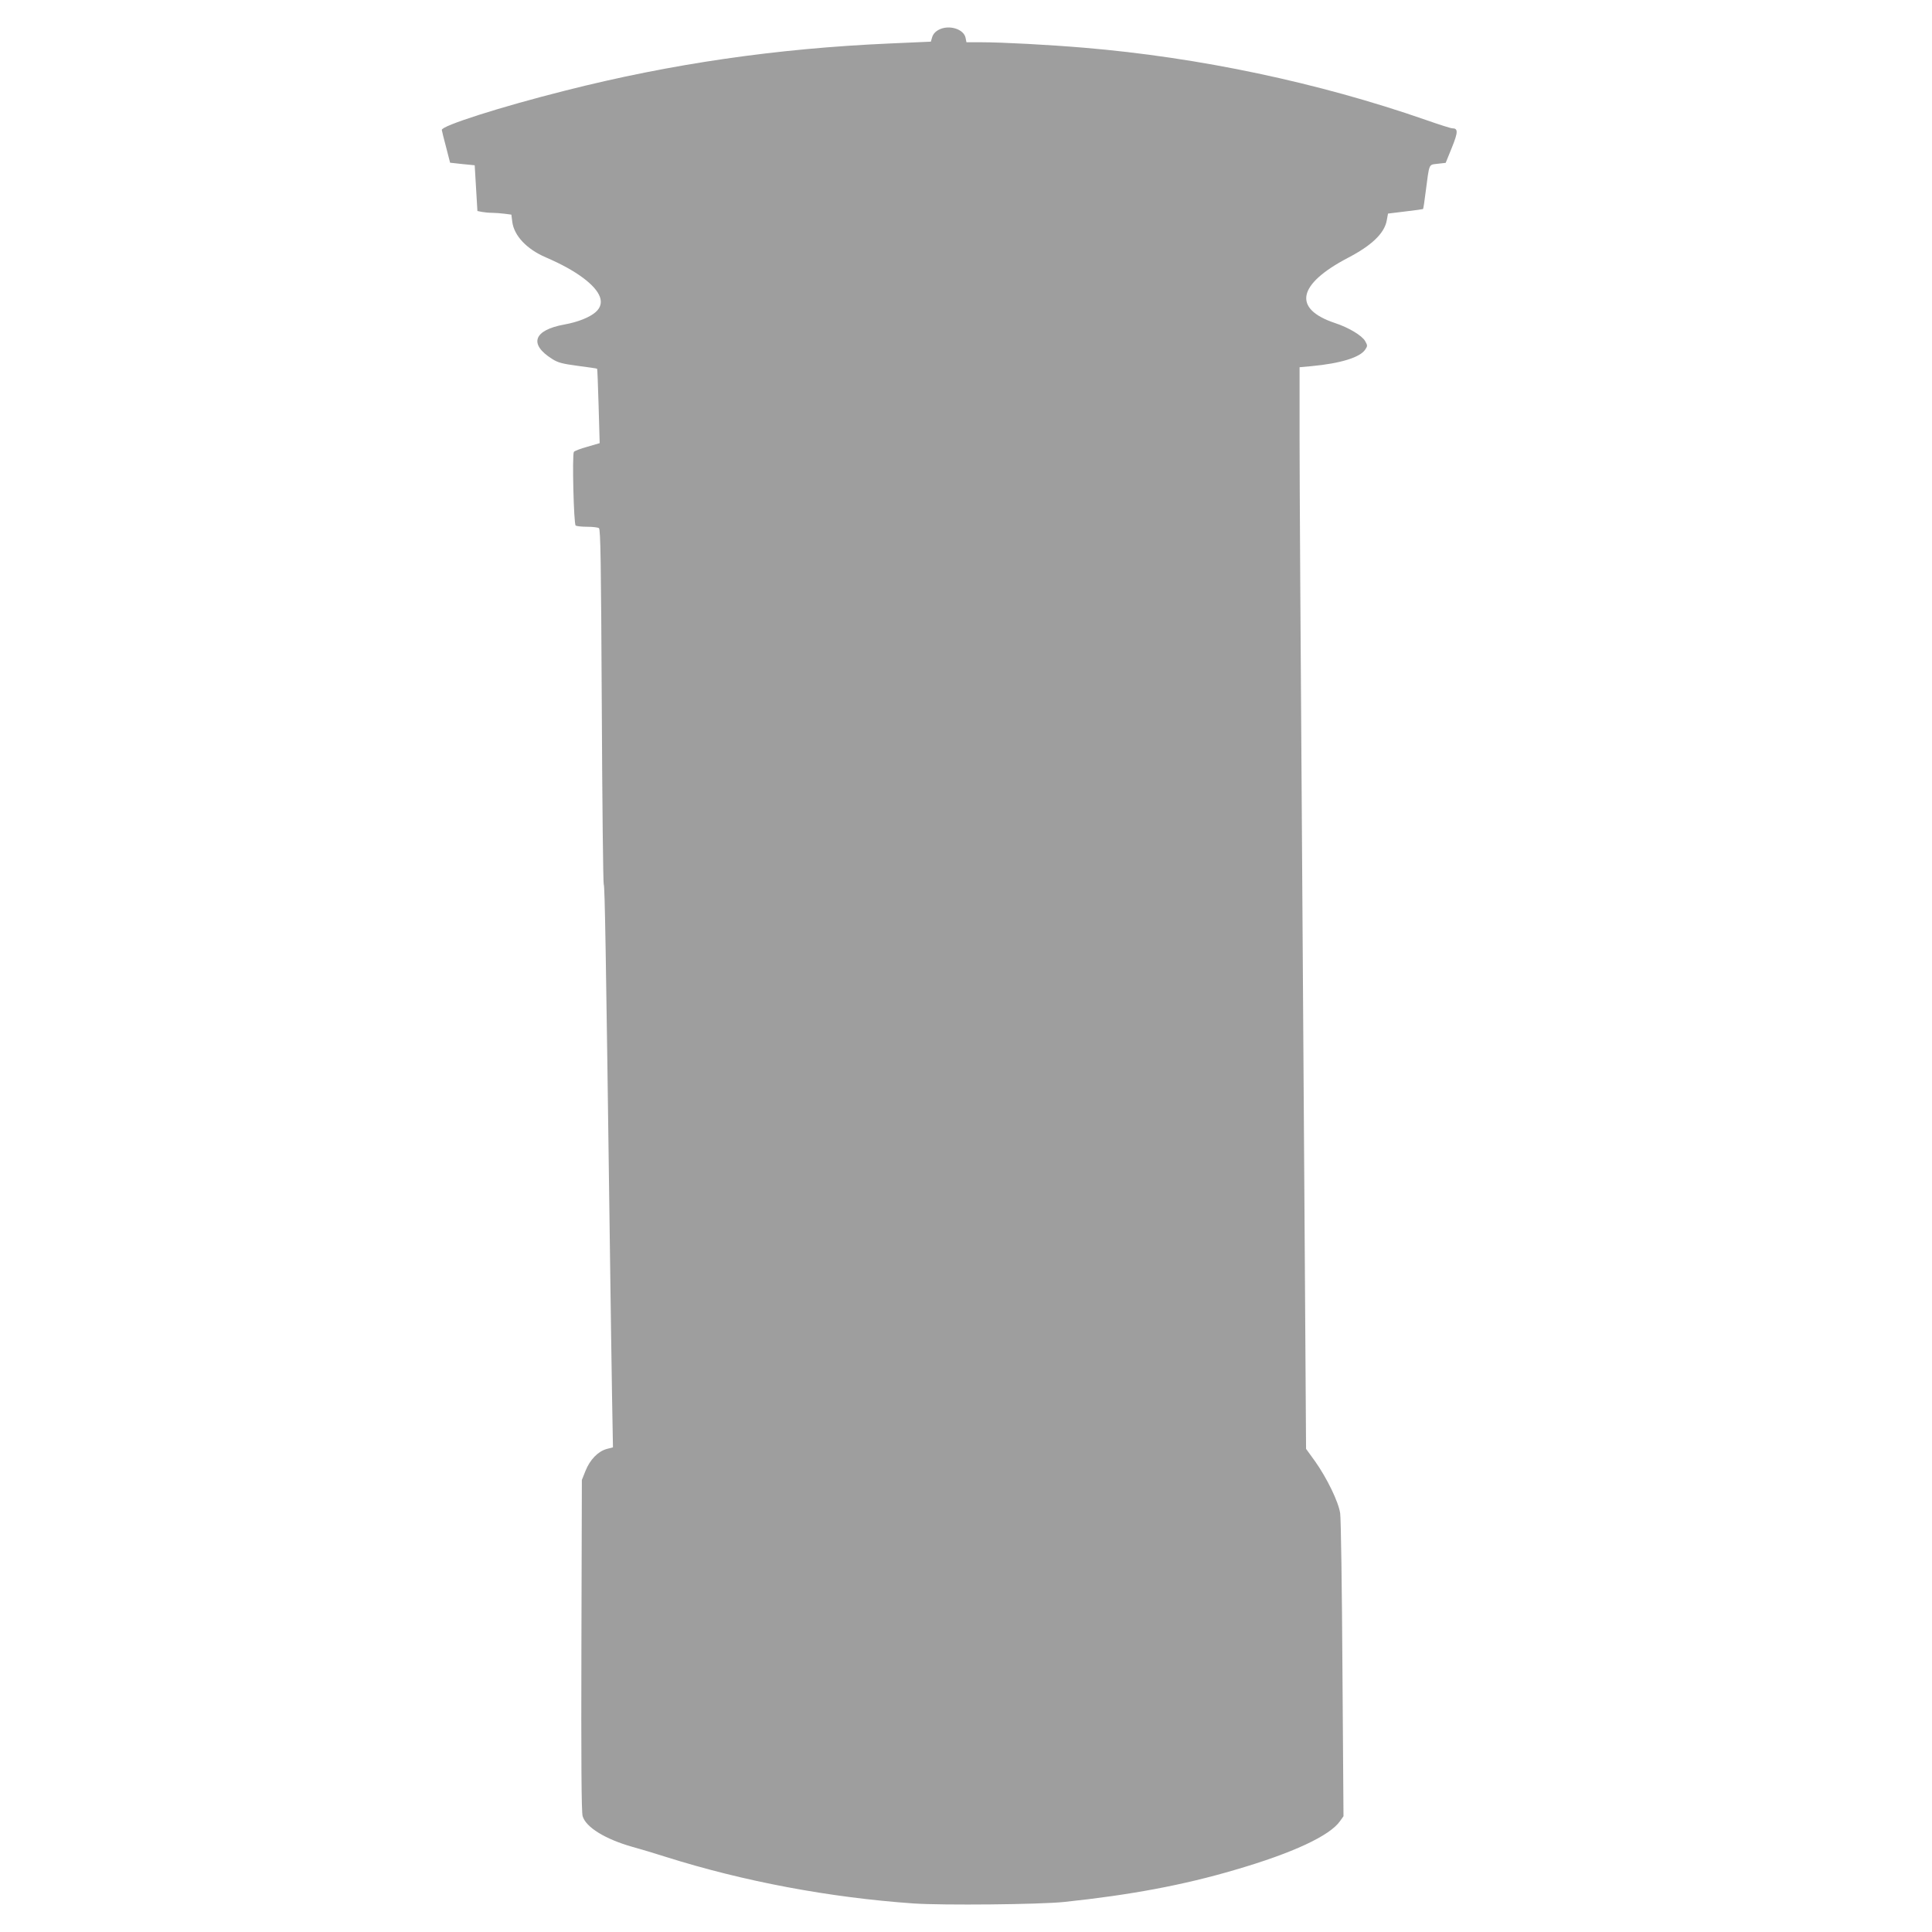 <?xml version="1.0" standalone="no"?>
<!DOCTYPE svg PUBLIC "-//W3C//DTD SVG 20010904//EN"
 "http://www.w3.org/TR/2001/REC-SVG-20010904/DTD/svg10.dtd">
<svg version="1.0" xmlns="http://www.w3.org/2000/svg"
 width="1280pt" height="1280pt" viewBox="0 0 1280 1280"
 preserveAspectRatio="xMidYMid meet">
<g transform="translate(0,1280) scale(0.1,-0.1)"
fill="#9e9e9e" stroke="none">
<path d="M6220 12603 c-23 -12 -38 -29 -44 -49 l-9 -30 -271 -12 c-752 -33
-1448 -134 -2150 -312 -433 -109 -823 -234 -819 -261 1 -8 14 -60 29 -116 l26
-101 82 -9 81 -8 9 -152 9 -151 30 -6 c16 -3 46 -6 67 -6 20 0 58 -3 82 -6
l46 -6 6 -48 c12 -92 96 -181 222 -235 106 -46 182 -88 247 -136 120 -90 149
-169 83 -227 -40 -35 -118 -66 -207 -82 -204 -37 -237 -130 -81 -228 39 -25
67 -32 171 -46 68 -9 126 -17 127 -19 2 -1 6 -113 10 -248 l7 -245 -82 -24
c-45 -12 -85 -28 -89 -34 -12 -19 -1 -480 12 -488 6 -4 40 -8 76 -8 36 0 71
-4 78 -9 11 -6 14 -225 19 -1182 3 -646 9 -1176 13 -1179 7 -5 14 -411 40
-2355 5 -385 12 -852 15 -1037 l6 -337 -42 -11 c-57 -16 -110 -70 -140 -145
l-24 -60 -3 -1095 c-2 -760 0 -1106 8 -1132 21 -74 150 -153 330 -204 52 -14
151 -44 220 -66 520 -164 1087 -270 1644 -309 195 -13 832 -7 996 10 437 46
787 111 1130 212 385 112 632 227 699 325 l22 31 -7 974 c-3 536 -10 1001 -15
1033 -11 76 -88 234 -166 344 l-60 83 -7 1067 c-4 587 -13 1983 -21 3102 -8
1119 -15 2252 -15 2516 l0 481 77 7 c194 18 324 58 358 110 16 24 16 27 -1 57
-22 37 -109 89 -200 119 -281 94 -248 256 85 431 160 83 245 165 259 251 l8
43 114 14 c63 7 116 15 118 16 2 2 10 52 17 111 26 198 19 181 80 189 l53 6
41 101 c42 104 42 128 2 128 -9 0 -88 25 -176 56 -710 247 -1500 414 -2265
478 -225 19 -539 36 -676 36 l-101 0 -6 30 c-12 58 -110 88 -177 53z"/>
</g>
</svg>
